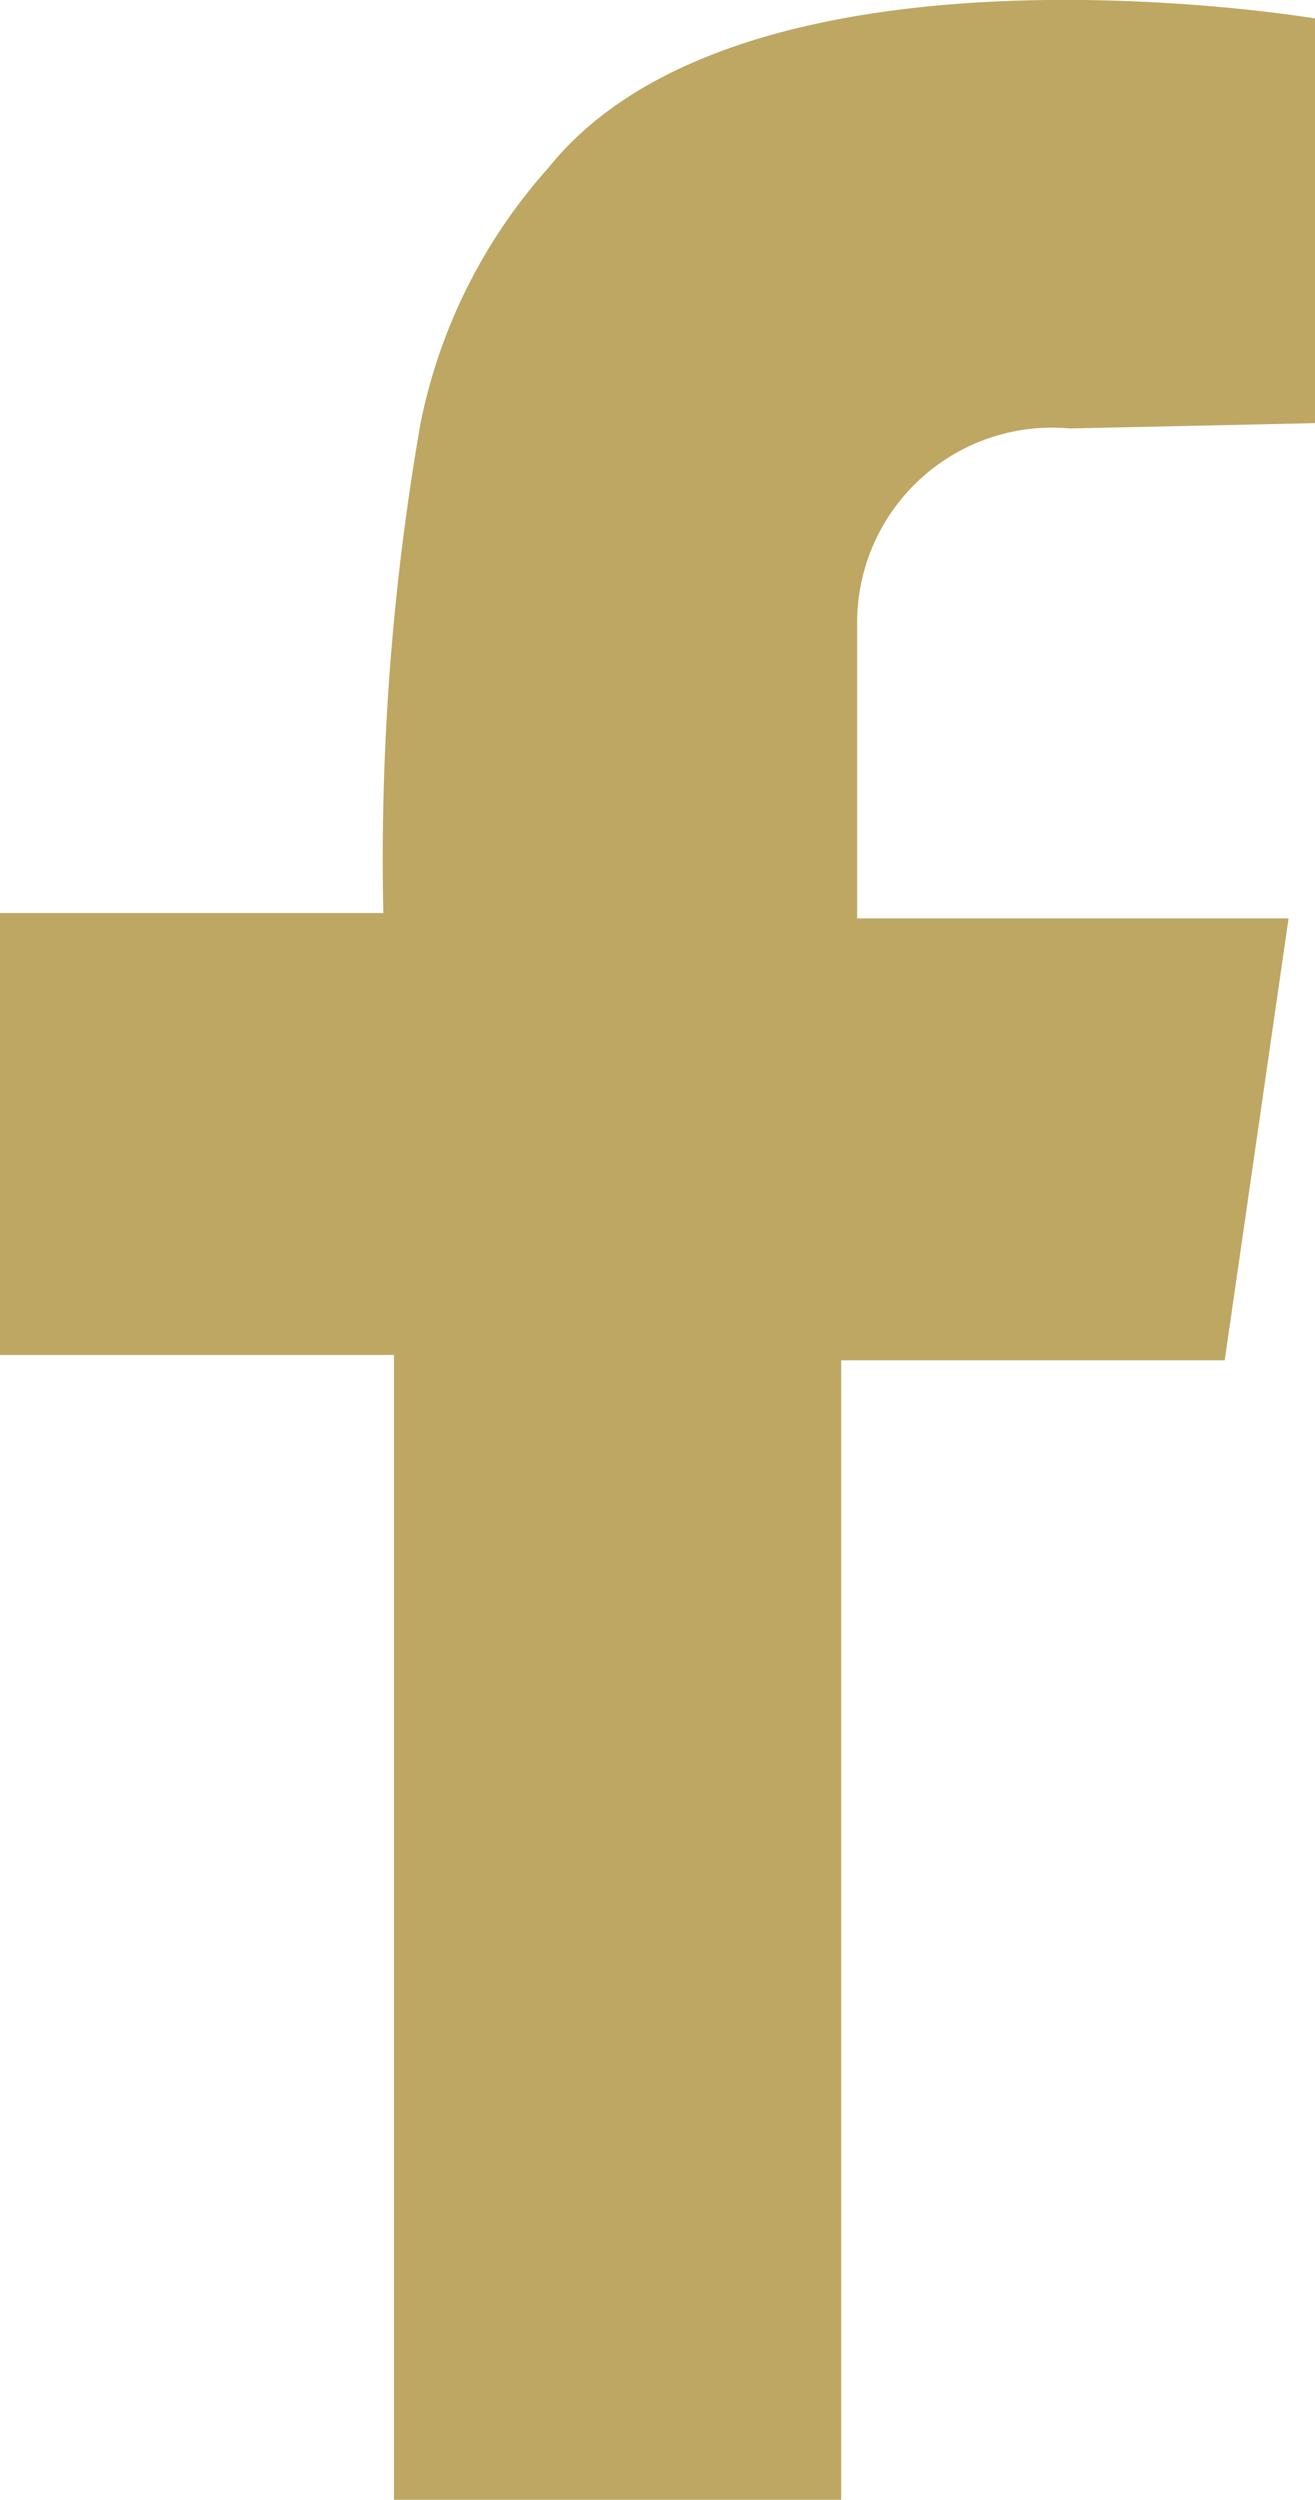<svg id="レイヤー_1" data-name="レイヤー 1" xmlns="http://www.w3.org/2000/svg" viewBox="0 0 23.729 45.101"><defs><style>.cls-1{fill:#bda762;}</style></defs><path class="cls-1" d="M23.729,7.634V.333S13.449-1.4,9.9,3.023A9.81,9.81,0,0,0,7.589,7.634a45.7,45.7,0,0,0-.672,8.839H0v7.973H7.109V45.1h8.07V24.542H22.1l1.152-7.973H15.467v-5.38A3.52,3.52,0,0,1,19.31,7.73Z"/></svg>